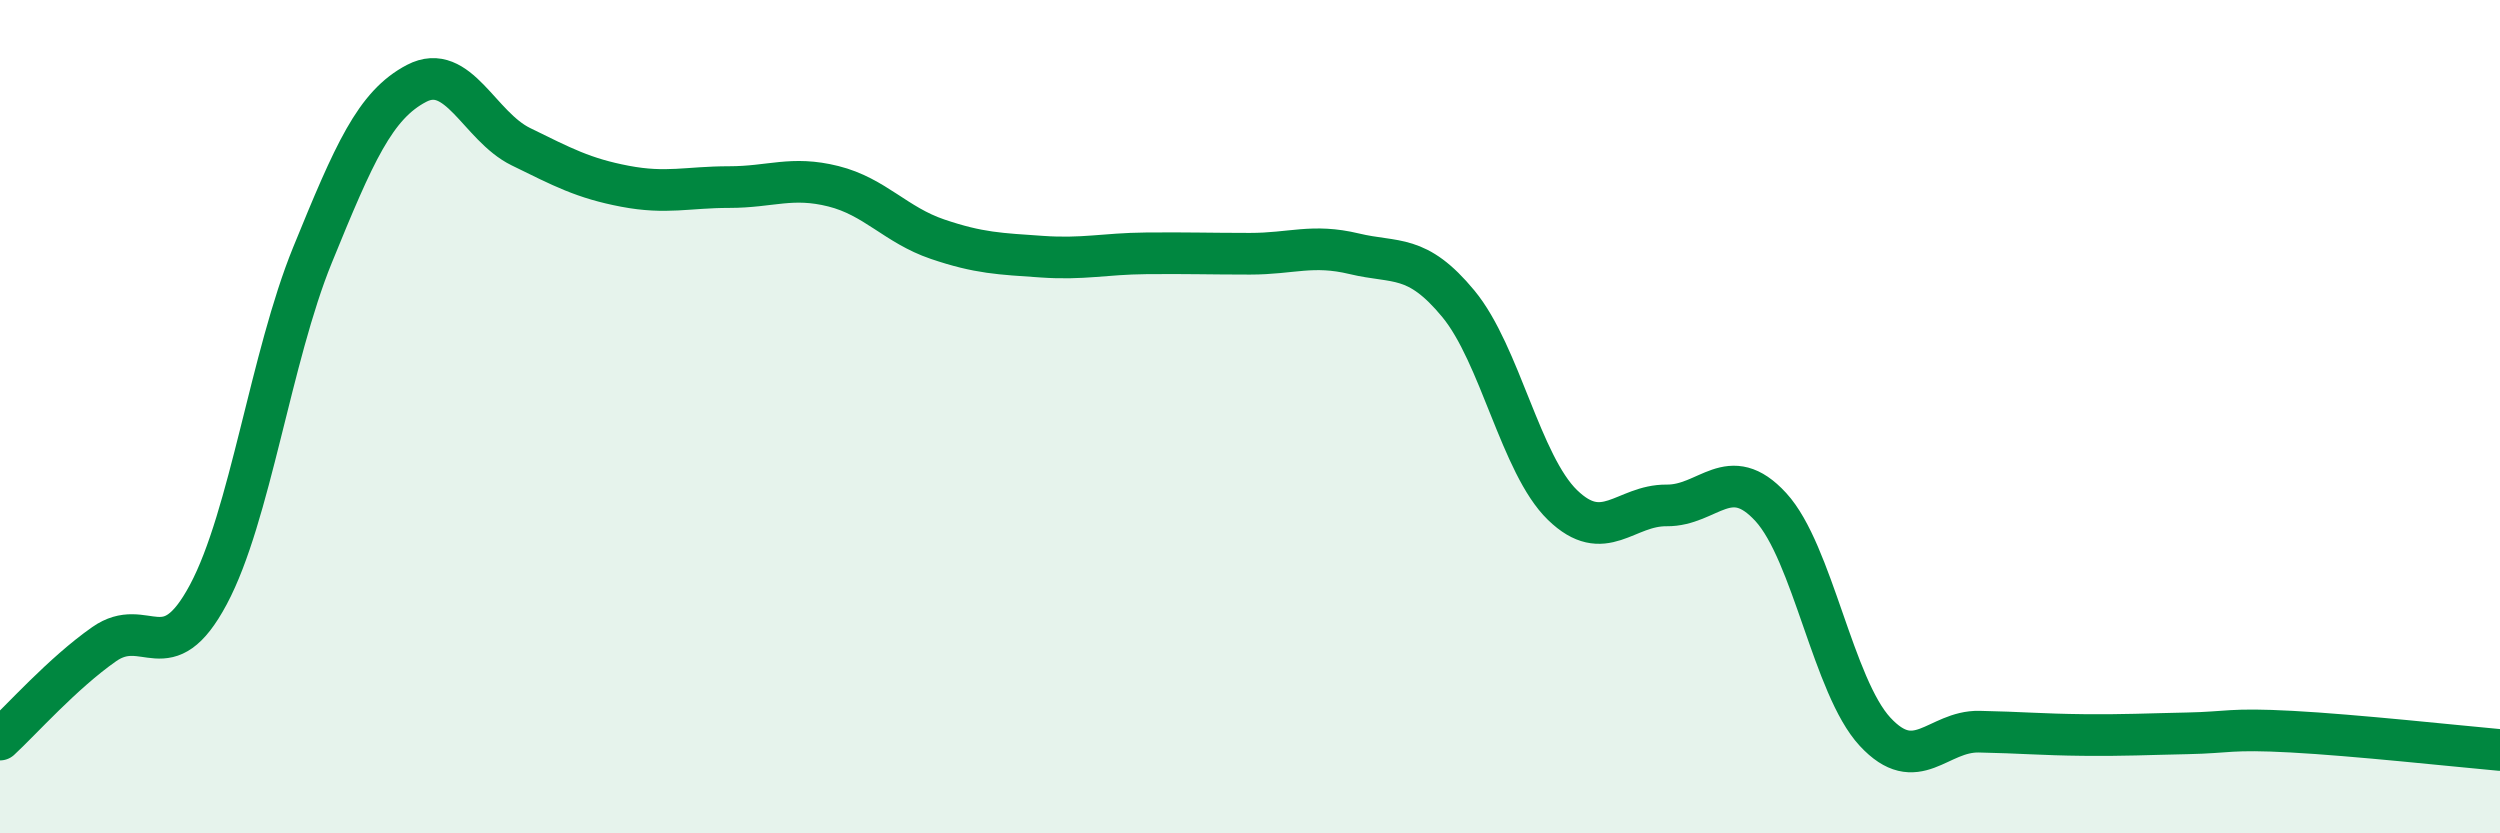 
    <svg width="60" height="20" viewBox="0 0 60 20" xmlns="http://www.w3.org/2000/svg">
      <path
        d="M 0,17.75 C 0.5,17.29 1.5,16.16 2.5,15.46 C 3.5,14.76 4,16.14 5,14.27 C 6,12.4 6.5,8.57 7.5,6.12 C 8.5,3.67 9,2.52 10,2 C 11,1.48 11.5,3.03 12.5,3.52 C 13.5,4.01 14,4.28 15,4.47 C 16,4.66 16.5,4.49 17.5,4.49 C 18.5,4.49 19,4.22 20,4.47 C 21,4.72 21.5,5.4 22.5,5.74 C 23.5,6.08 24,6.09 25,6.16 C 26,6.23 26.5,6.09 27.5,6.08 C 28.5,6.07 29,6.09 30,6.09 C 31,6.09 31.5,5.85 32.5,6.09 C 33.5,6.33 34,6.08 35,7.29 C 36,8.5 36.5,11.15 37.5,12.12 C 38.5,13.09 39,12.12 40,12.13 C 41,12.14 41.5,11.08 42.5,12.17 C 43.5,13.26 44,16.48 45,17.56 C 46,18.64 46.5,17.54 47.5,17.56 C 48.5,17.58 49,17.63 50,17.64 C 51,17.65 51.5,17.62 52.5,17.6 C 53.5,17.58 53.5,17.48 55,17.56 C 56.5,17.64 59,17.91 60,18L60 20L0 20Z"
        fill="#008740"
        opacity="0.1"
        stroke-linecap="round"
        stroke-linejoin="round"
      />
      <path
        d="M 0,17.75 C 0.5,17.29 1.5,16.16 2.5,15.46 C 3.5,14.76 4,16.14 5,14.27 C 6,12.4 6.5,8.57 7.5,6.12 C 8.5,3.67 9,2.52 10,2 C 11,1.48 11.5,3.03 12.5,3.52 C 13.5,4.01 14,4.28 15,4.47 C 16,4.66 16.5,4.49 17.5,4.49 C 18.5,4.49 19,4.22 20,4.47 C 21,4.72 21.5,5.4 22.5,5.74 C 23.5,6.08 24,6.09 25,6.16 C 26,6.23 26.5,6.09 27.5,6.08 C 28.5,6.07 29,6.09 30,6.09 C 31,6.09 31.5,5.85 32.5,6.09 C 33.5,6.33 34,6.08 35,7.29 C 36,8.5 36.5,11.15 37.5,12.12 C 38.5,13.09 39,12.12 40,12.13 C 41,12.14 41.5,11.08 42.5,12.17 C 43.5,13.26 44,16.48 45,17.56 C 46,18.64 46.5,17.54 47.5,17.56 C 48.5,17.58 49,17.63 50,17.64 C 51,17.65 51.5,17.62 52.5,17.6 C 53.5,17.58 53.5,17.48 55,17.56 C 56.5,17.64 59,17.91 60,18"
        stroke="#008740"
        stroke-width="1"
        fill="none"
        stroke-linecap="round"
        stroke-linejoin="round"
      />
    </svg>
  